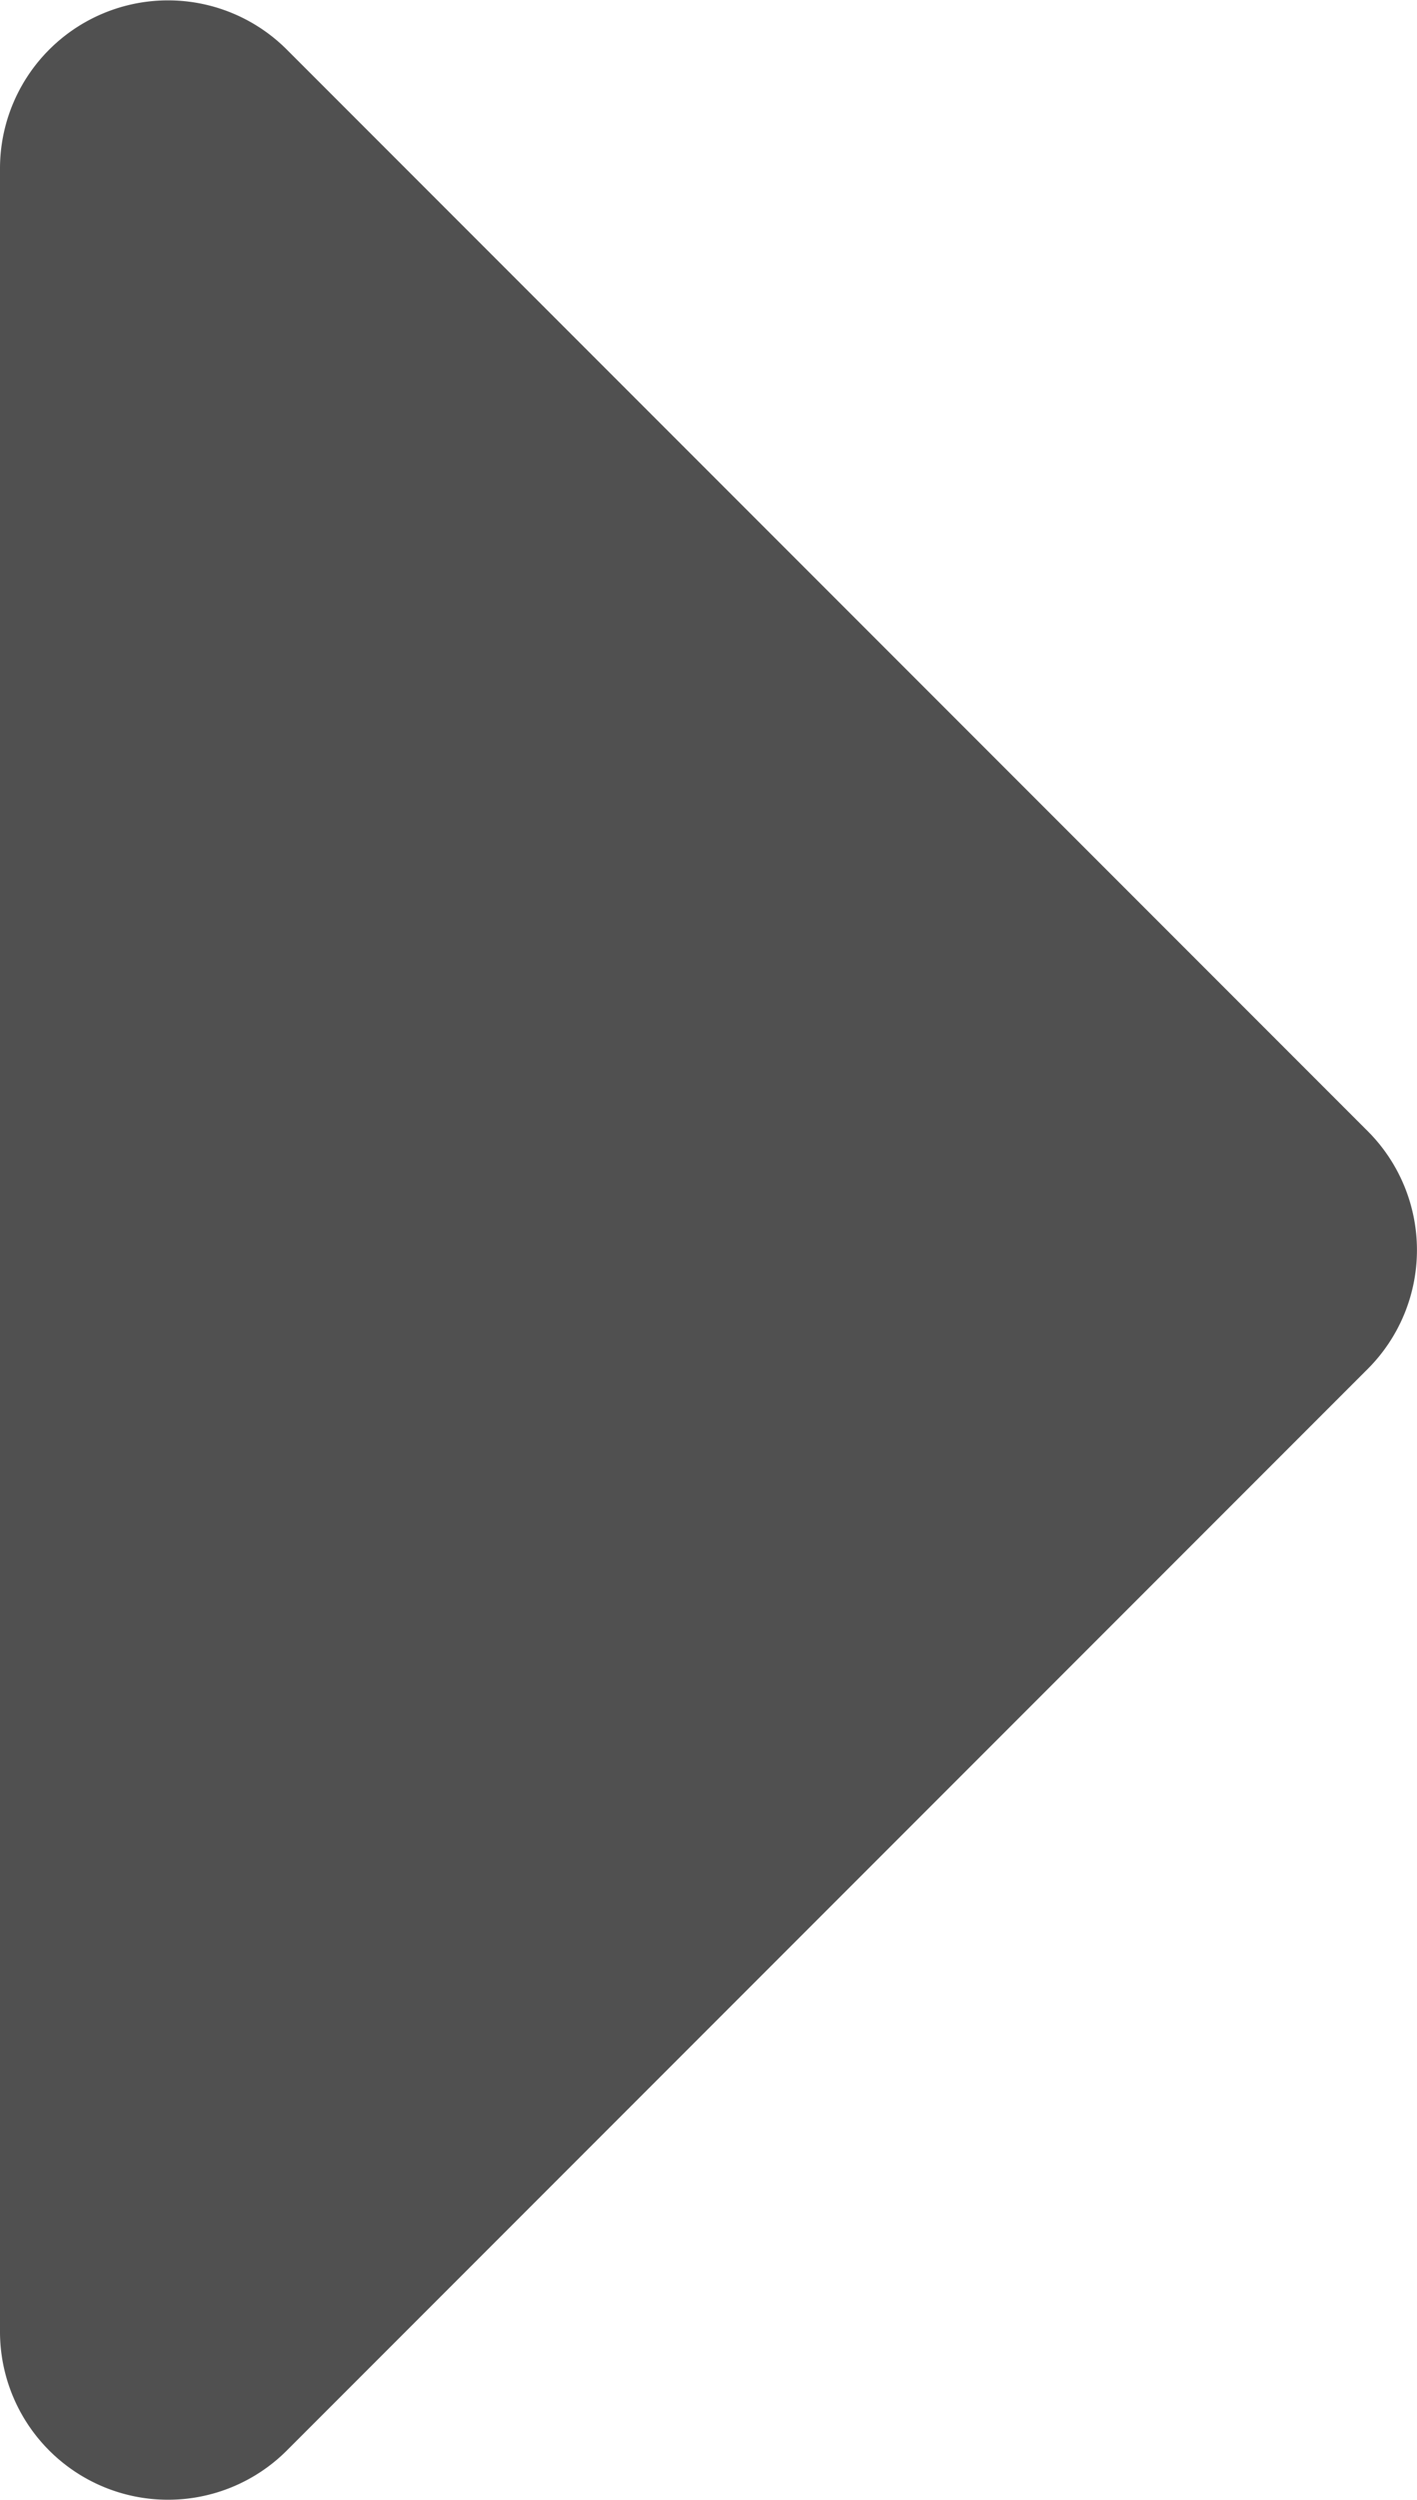 <svg xmlns="http://www.w3.org/2000/svg" width="13.611" height="24" viewBox="0 0 13.611 24">
  <path id="FontAwsome_caret-right_" data-name="FontAwsome (caret-right)" d="M0,129.681V108.915a1.614,1.614,0,0,1,2.755-1.141l10.383,10.383a1.614,1.614,0,0,1,0,2.282L2.755,130.822A1.614,1.614,0,0,1,0,129.681Z" transform="translate(0 -107.298)" fill="#505050"/>
</svg>
